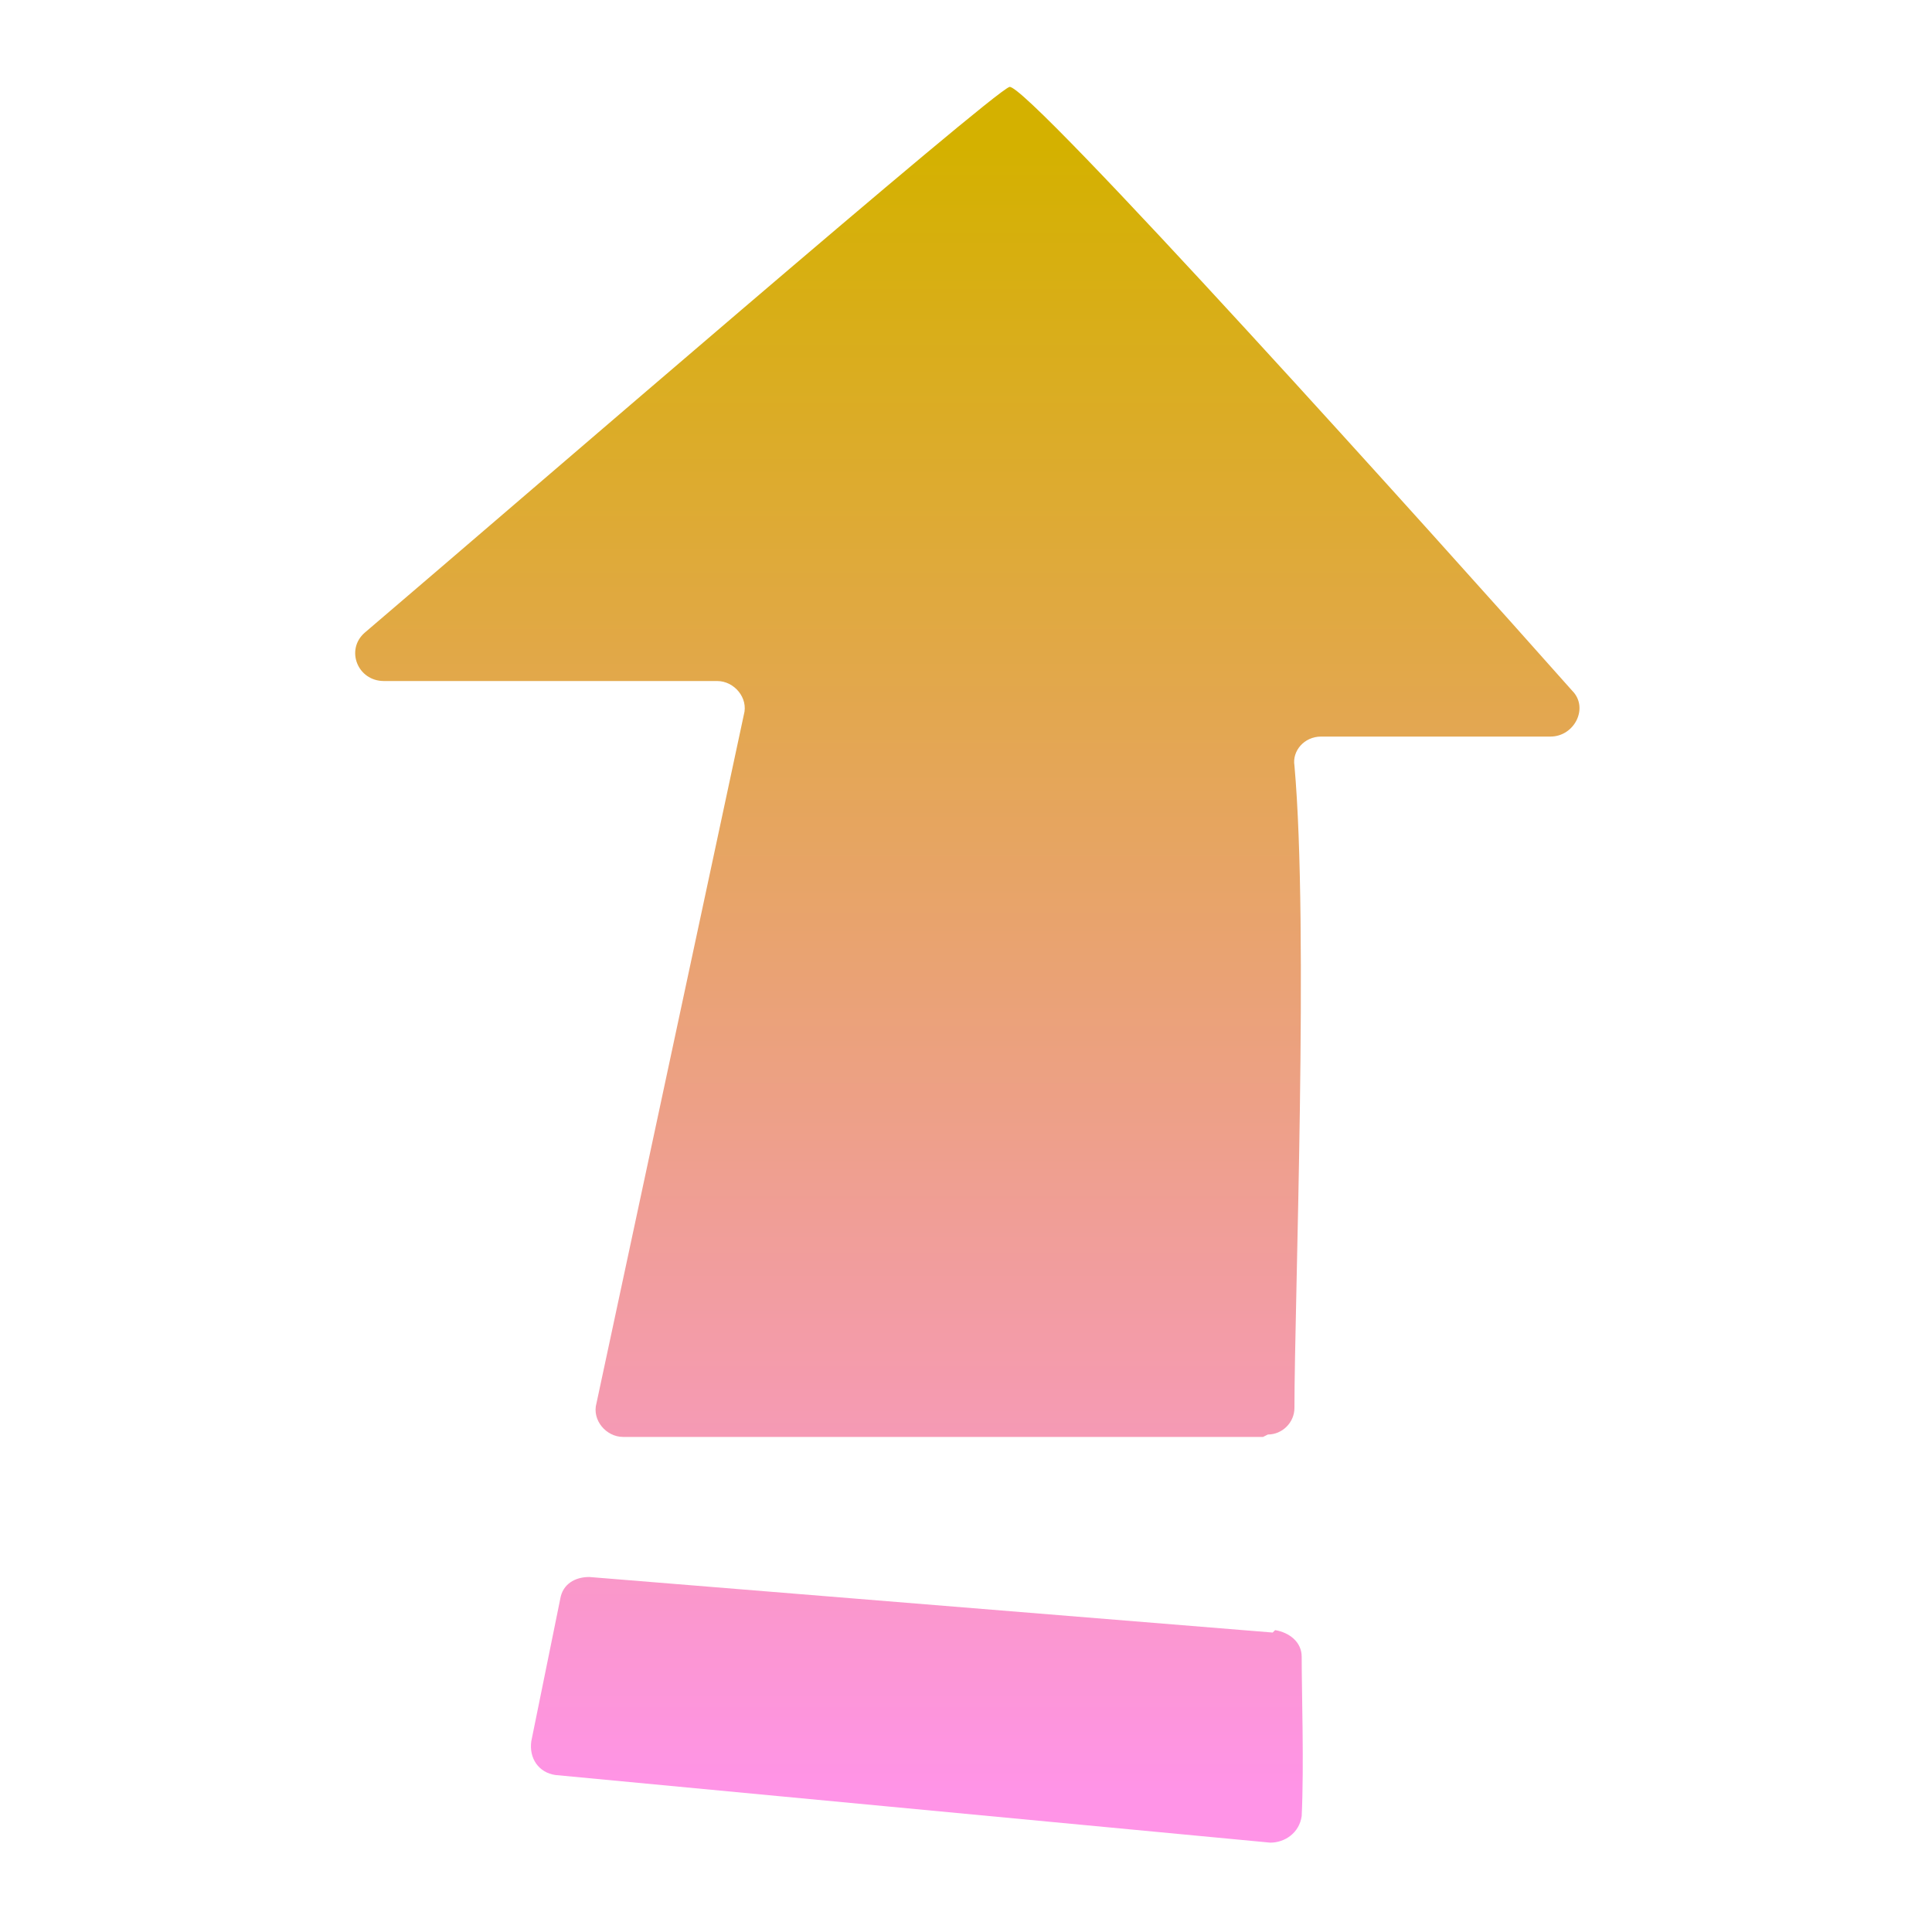 <?xml version="1.0" encoding="UTF-8"?>
<svg id="_レイヤー_2" data-name="レイヤー_2" xmlns="http://www.w3.org/2000/svg" version="1.1" xmlns:xlink="http://www.w3.org/1999/xlink" viewBox="0 0 80 80">
  <!-- Generator: Adobe Illustrator 29.3.1, SVG Export Plug-In . SVG Version: 2.1.0 Build 151)  -->
  <defs>
    <style>
      .st0 {
        fill: url(#_名称未設定グラデーション_7);
      }
    </style>
    <linearGradient id="_名称未設定グラデーション_7" data-name="名称未設定グラデーション 7" x1="40" y1="6.1" x2="40" y2="74.2" gradientUnits="userSpaceOnUse">
      <stop offset="0" stop-color="#d4b100"/>
      <stop offset="1" stop-color="#ff94e7"/>
    </linearGradient>
  </defs>
  <path class="st0" d="M52.3,59.5h-26.5c-.7,0-1.3-.7-1.1-1.4l6.1-28.5c.2-.7-.4-1.4-1.1-1.4h-13.8c-1.1,0-1.6-1.3-.8-2,6.8-5.8,26-22.4,26.7-22.6.7-.2,17.8,18.8,23.3,25,.7.7.1,1.9-.9,1.9h-9.5c-.7,0-1.2.6-1.1,1.2.6,6.7,0,22.3,0,26.6,0,.6-.5,1.1-1.1,1.1ZM52.7,67.6l-28.3-2.3c-.6,0-1.1.3-1.2.9l-1.2,5.9c-.1.7.3,1.3,1,1.4l29.6,2.8c.6,0,1.2-.4,1.3-1.1.1-2.1,0-5.1,0-6.6,0-.6-.5-1-1.1-1.1Z"/>
</svg>